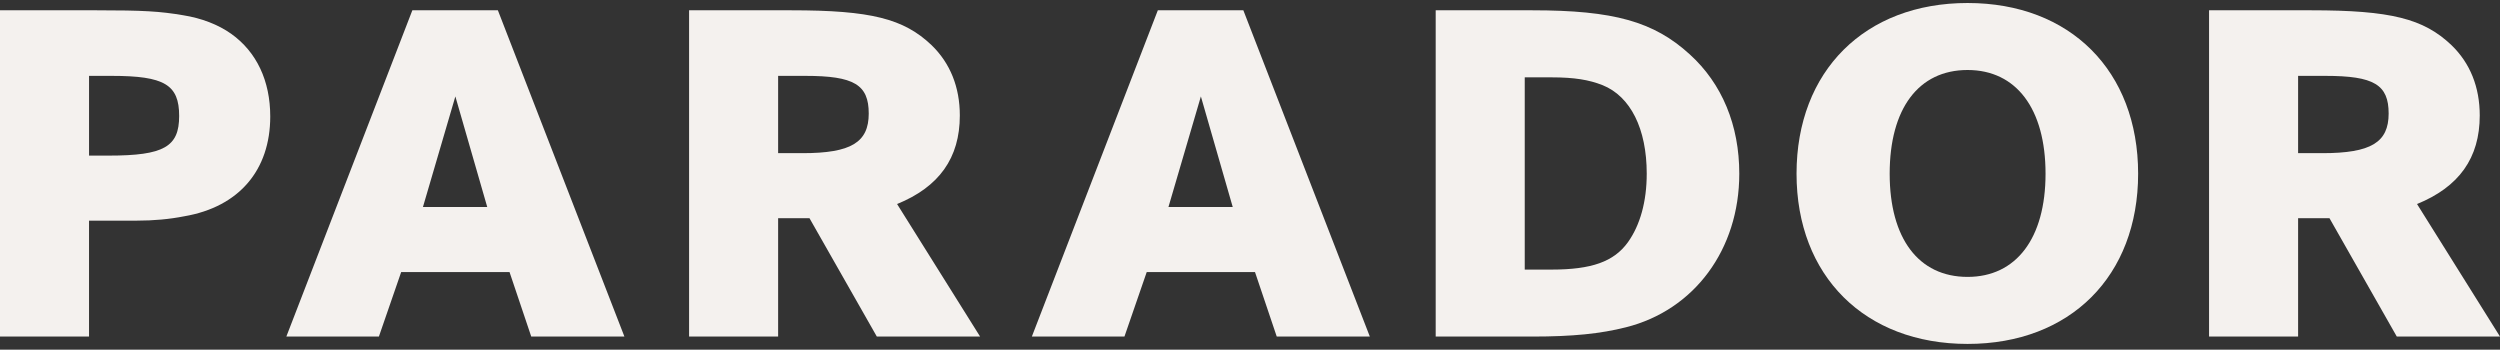 <?xml version="1.0" encoding="UTF-8"?> <svg xmlns="http://www.w3.org/2000/svg" width="286" height="40" viewBox="0 0 286 40" fill="none"><rect x="0" y="0" width="286" height="40" fill="#333333" stroke="none"/><g clip-path="url(#clip0_795_730)"><path fill-rule="evenodd" clip-rule="evenodd" d="M47.173 1.178L32.758 38.501H43.346L45.896 31.121H58.289L60.774 38.503H71.433L56.958 1.178H47.173ZM52.093 11.031L55.739 23.678H48.385L52.093 11.031ZM0 1.178H11.053C16.383 1.178 18.294 1.293 20.959 1.745C23.041 2.078 24.955 2.805 26.453 3.87C29.354 5.937 30.916 9.241 30.916 13.328C30.916 19.476 27.325 23.678 21.076 24.743C19.396 25.075 17.599 25.242 15.631 25.242H10.185V38.503H0V1.178ZM10.187 17.801H12.452C18.759 17.801 20.496 16.79 20.496 13.268C20.496 9.687 18.814 8.68 12.793 8.68H10.187V17.801Z" fill="#F4F1EE"></path><path fill-rule="evenodd" clip-rule="evenodd" d="M205.524 19.873C205.524 8.123 213.344 0.344 225.091 0.344C236.843 0.344 244.602 8.123 244.602 19.873C244.602 31.573 236.843 39.344 225.091 39.344C213.344 39.344 205.524 31.573 205.524 19.873ZM216.179 19.873C216.179 27.264 219.476 31.677 225.091 31.677C230.655 31.677 234.01 27.264 234.01 19.873C234.01 12.432 230.655 8.008 225.091 8.008C219.476 8.008 216.179 12.432 216.179 19.873Z" fill="#F4F1EE"></path><path fill-rule="evenodd" clip-rule="evenodd" d="M252.716 1.178H264.405C273.501 1.178 277.257 2.131 280.439 5.156C282.589 7.223 283.682 9.969 283.682 13.211C283.682 18.081 281.311 21.383 276.508 23.341L286 38.503H274.194L266.492 24.962H262.903V38.503H252.716V1.178ZM262.903 17.522H265.682C271.237 17.522 273.261 16.293 273.261 12.989C273.261 9.687 271.587 8.68 266.035 8.68H262.903V17.522ZM78.829 1.178H90.523C99.615 1.178 103.38 2.131 106.562 5.156C108.705 7.223 109.804 9.969 109.804 13.211C109.804 18.081 107.432 21.383 102.626 23.341L112.123 38.503H100.31L92.605 24.962H89.018V38.503H78.831V1.18L78.829 1.178ZM89.016 17.522H91.805C97.357 17.522 99.383 16.293 99.383 12.989C99.383 9.687 97.706 8.68 92.147 8.68H89.018V17.524L89.016 17.522ZM164.243 1.178H175.296C184.624 1.178 189.196 2.468 193.305 6.216C197.008 9.574 198.974 14.331 198.974 19.87C198.974 28.548 193.819 35.483 186.007 37.441C183.115 38.175 179.931 38.503 175.296 38.503H164.243V1.178ZM174.43 30.841H177.5C182.065 30.841 184.624 29.945 186.237 27.708C187.631 25.75 188.386 23.062 188.386 19.87C188.386 14.719 186.527 11.031 183.342 9.745C181.784 9.128 180.102 8.849 177.5 8.849H174.43V30.841ZM132.454 1.178H142.239L156.708 38.501H146.059L143.57 31.121H131.186L128.636 38.503H118.044L132.454 1.18V1.178ZM141.024 23.678L137.381 11.031L133.671 23.678H141.024Z" fill="#F4F1EE"></path></g><defs><clipPath id="clip0_795_730"><rect width="286" height="40" fill="white"></rect></clipPath></defs></svg> 